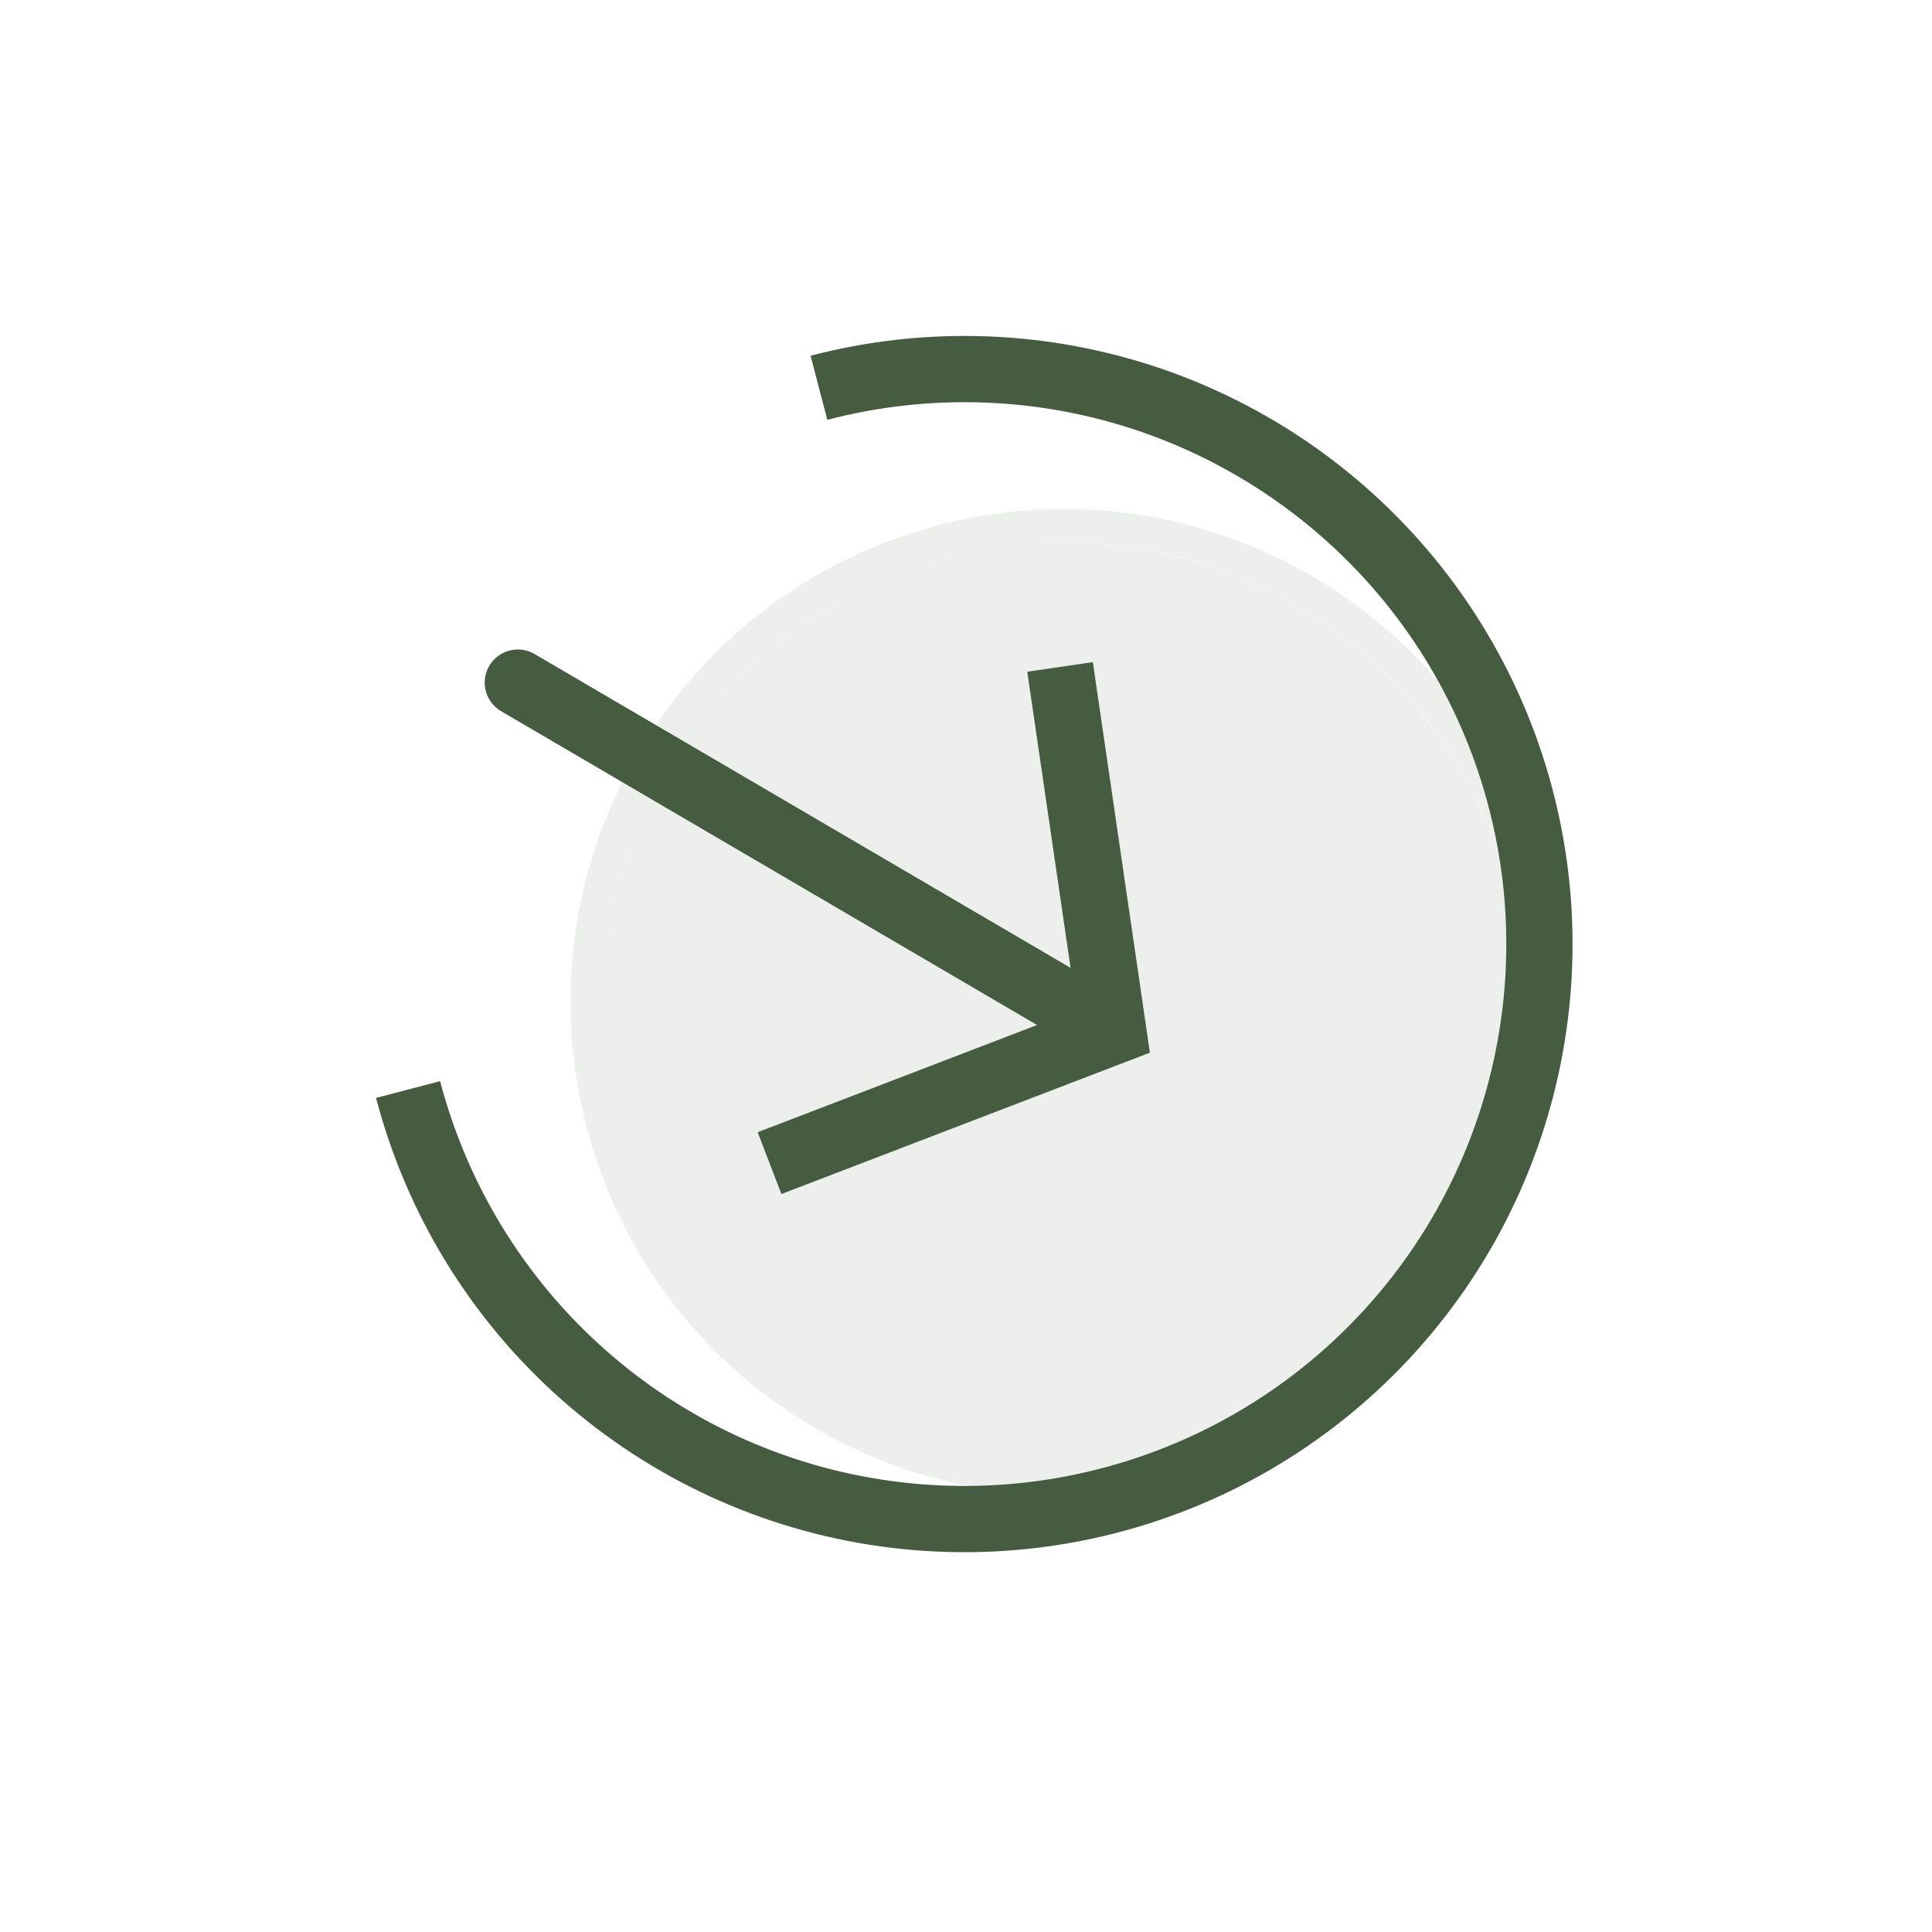 <svg width="35" height="35" viewBox="0 0 35 35" fill="none" xmlns="http://www.w3.org/2000/svg">
<ellipse cx="8.333" cy="8.333" rx="8.333" ry="8.333" transform="matrix(0.505 -0.863 -0.863 -0.505 22.251 29.557)" fill="#465C40" fill-opacity="0.1"/>
<path d="M26.72 22.517C29.129 18.403 27.747 13.114 23.632 10.705C19.517 8.296 14.228 9.679 11.819 13.793C9.41 17.908 10.794 23.197 14.908 25.606C19.023 28.014 24.311 26.632 26.72 22.517Z" stroke="#465C40" stroke-opacity="0.1" stroke-width="0.6"/>
<path d="M7.393 19.738C7.915 21.731 9.015 23.525 10.556 24.893C12.096 26.26 14.008 27.141 16.049 27.422C18.09 27.703 20.168 27.373 22.022 26.473C23.875 25.573 25.42 24.144 26.461 22.366C27.502 20.588 27.992 18.541 27.87 16.485C27.747 14.428 27.018 12.454 25.774 10.812C24.529 9.17 22.826 7.934 20.88 7.259C18.933 6.585 16.83 6.504 14.836 7.025" stroke="#465C40" stroke-width="1.2"/>
<path d="M20.168 18.682L20.762 18.595L20.831 19.07L20.383 19.242L20.168 18.682ZM9.078 12.884C8.792 12.716 8.696 12.349 8.863 12.063C9.031 11.777 9.398 11.681 9.684 11.848L9.078 12.884ZM19.204 12.082L19.798 11.995L20.762 18.595L20.168 18.682L19.575 18.768L18.61 12.169L19.204 12.082ZM20.168 18.682L20.383 19.242L14.156 21.631L13.941 21.071L13.726 20.511L19.953 18.122L20.168 18.682ZM20.168 18.682L19.865 19.2L9.078 12.884L9.381 12.366L9.684 11.848L20.471 18.164L20.168 18.682Z" fill="#465C40"/>
</svg>
